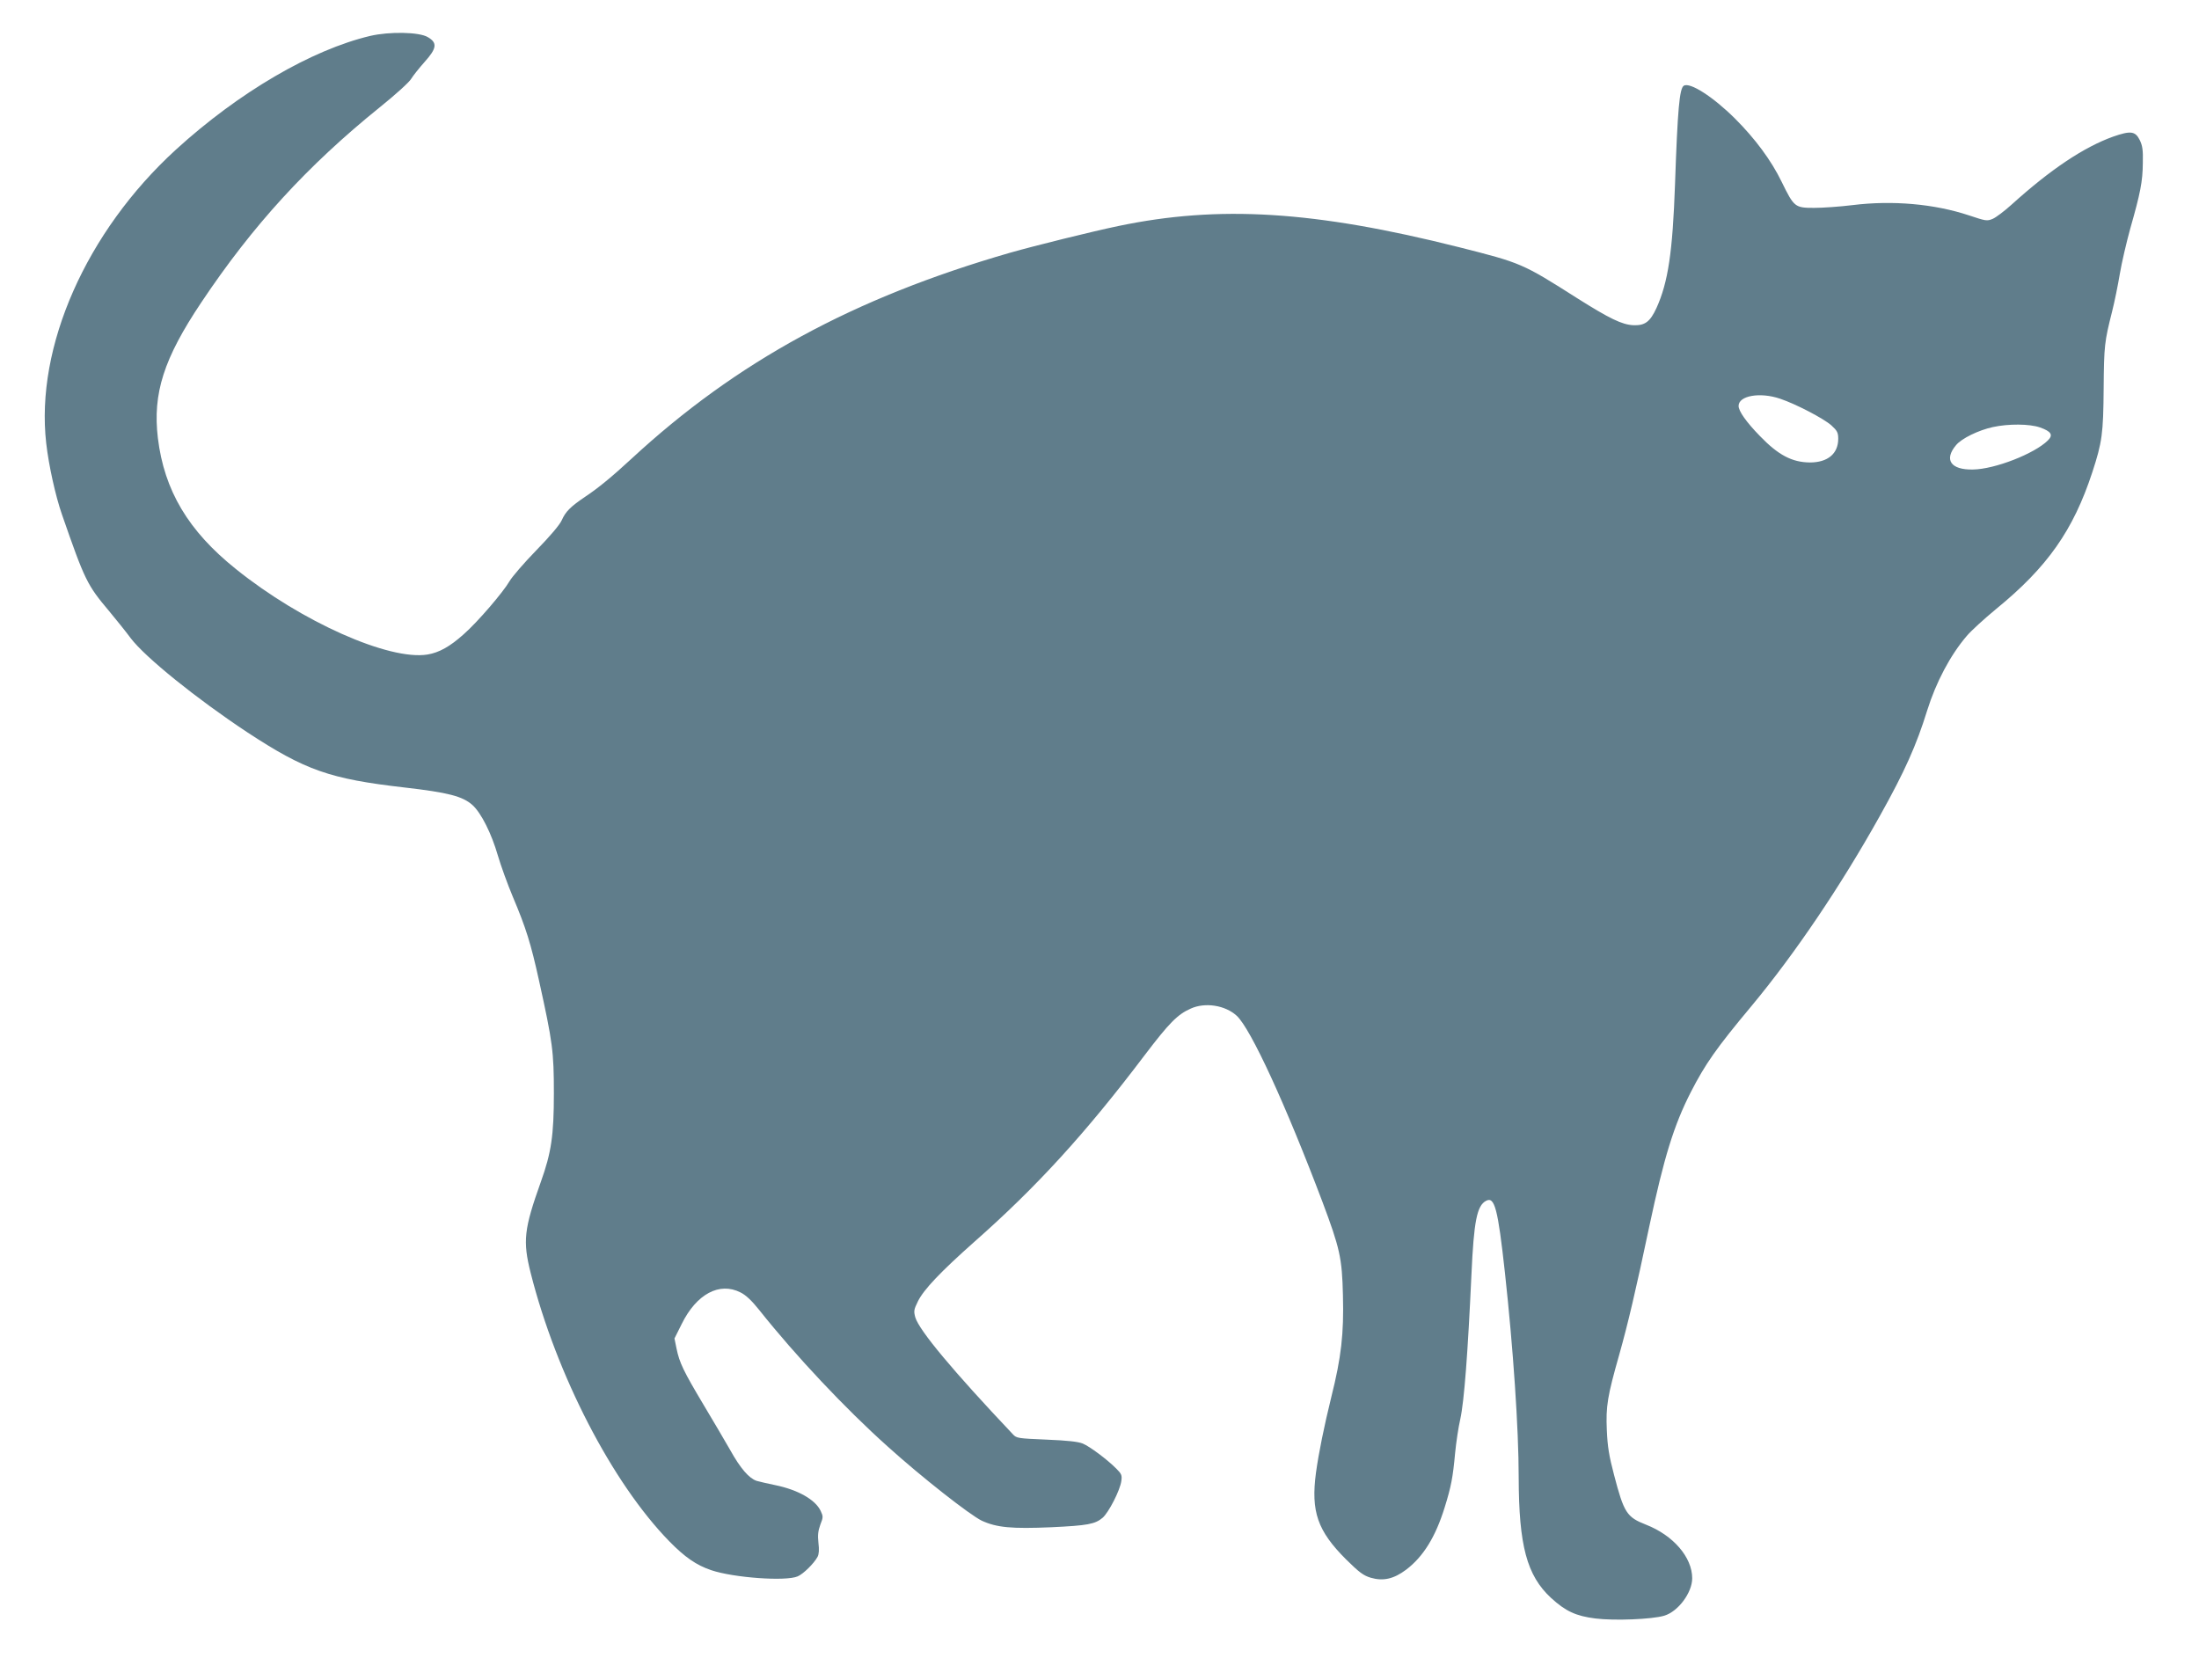 <?xml version="1.0" standalone="no"?>
<!DOCTYPE svg PUBLIC "-//W3C//DTD SVG 20010904//EN"
 "http://www.w3.org/TR/2001/REC-SVG-20010904/DTD/svg10.dtd">
<svg version="1.0" xmlns="http://www.w3.org/2000/svg"
 width="1280pt" height="978pt" viewBox="0 0 1280 978"
 preserveAspectRatio="xMidYMid meet">
<g transform="translate(0,978) scale(0.1,-0.1)"
fill="#607d8b" stroke="none">
<path d="M2155 9571 c-342 -81 -766 -329 -1131 -662 -522 -477 -819 -1148
-755 -1709 15 -131 54 -306 91 -413 134 -386 147 -412 275 -564 44 -53 101
-124 126 -158 84 -111 384 -353 679 -548 337 -221 479 -271 915 -321 253 -29
338 -51 395 -102 51 -46 111 -166 148 -294 17 -58 56 -166 87 -240 77 -182
105 -272 153 -490 79 -358 86 -411 86 -655 0 -244 -15 -345 -76 -515 -98 -275
-106 -343 -59 -530 150 -593 474 -1221 807 -1562 91 -93 158 -139 244 -168
130 -44 434 -66 503 -36 33 14 95 75 116 114 8 15 10 42 5 81 -5 45 -2 70 11
106 17 43 17 48 2 80 -31 66 -133 123 -264 150 -43 9 -92 20 -109 25 -44 15
-94 72 -154 180 -30 52 -100 172 -156 265 -115 193 -139 242 -156 325 l-12 59
42 84 c86 175 220 246 342 184 31 -15 66 -48 109 -102 213 -268 502 -575 748
-795 197 -178 479 -399 548 -432 87 -40 175 -48 405 -38 211 10 254 18 298 55
35 30 102 160 109 214 5 34 1 42 -30 73 -53 53 -152 127 -194 145 -27 11 -88
18 -211 23 -166 7 -175 8 -196 31 -349 369 -544 603 -568 680 -10 37 -9 45 15
94 34 69 132 172 328 346 363 320 648 632 992 1087 143 188 191 237 268 271
83 38 201 20 268 -42 82 -76 285 -518 498 -1081 102 -272 115 -328 120 -546 6
-223 -10 -362 -67 -589 -43 -175 -74 -328 -90 -444 -30 -226 9 -338 175 -504
77 -76 101 -94 144 -107 73 -21 134 -7 206 47 100 76 171 191 224 362 38 122
48 175 61 317 6 61 19 150 30 197 23 105 44 385 65 841 14 312 32 402 85 430
50 27 69 -45 110 -419 48 -439 80 -908 80 -1190 1 -398 47 -572 189 -703 84
-77 145 -105 257 -119 110 -14 331 -5 401 16 81 24 163 134 163 218 0 122
-110 250 -269 312 -112 44 -128 68 -186 290 -29 110 -38 165 -42 260 -6 139 3
196 73 442 49 174 96 372 174 743 86 404 143 589 242 783 85 165 147 254 354
502 251 302 519 698 746 1105 146 261 213 412 276 615 51 163 134 321 230 433
25 30 102 100 171 157 299 244 449 458 560 796 57 175 64 223 66 489 2 249 5
271 49 446 14 55 34 153 45 219 11 66 39 185 61 265 59 207 72 273 73 380 2
77 -2 102 -18 135 -26 52 -53 55 -154 20 -170 -61 -363 -189 -593 -397 -41
-37 -90 -74 -109 -82 -33 -14 -41 -12 -137 20 -201 67 -446 89 -679 60 -73 -9
-173 -16 -223 -16 -112 0 -117 4 -189 151 -61 126 -155 252 -272 369 -128 127
-262 213 -298 191 -25 -16 -36 -137 -51 -574 -14 -394 -40 -570 -108 -720 -37
-80 -67 -103 -135 -100 -65 3 -139 39 -323 155 -324 206 -328 207 -691 299
-842 212 -1398 246 -1985 123 -149 -31 -484 -114 -628 -155 -912 -263 -1593
-634 -2205 -1200 -109 -101 -194 -171 -268 -220 -86 -58 -115 -87 -137 -137
-12 -27 -68 -93 -148 -175 -71 -73 -141 -154 -156 -180 -37 -64 -186 -238
-267 -309 -79 -71 -143 -107 -211 -118 -223 -36 -734 191 -1114 497 -278 222
-418 458 -455 763 -31 260 34 463 253 790 299 448 618 796 1038 1135 91 73
174 148 184 167 11 18 46 62 78 98 71 79 75 111 18 144 -50 30 -223 33 -335 7z
m8207 -2112 c92 -31 253 -115 298 -155 34 -31 40 -42 40 -78 0 -87 -61 -138
-165 -138 -104 1 -184 43 -291 154 -79 81 -124 145 -124 175 0 60 125 82 242
42z m1512 -167 c66 -23 79 -44 46 -76 -78 -77 -308 -167 -435 -169 -130 -3
-171 57 -99 142 32 39 131 87 214 105 91 20 214 19 274 -2z"/>
</g>
</svg>
